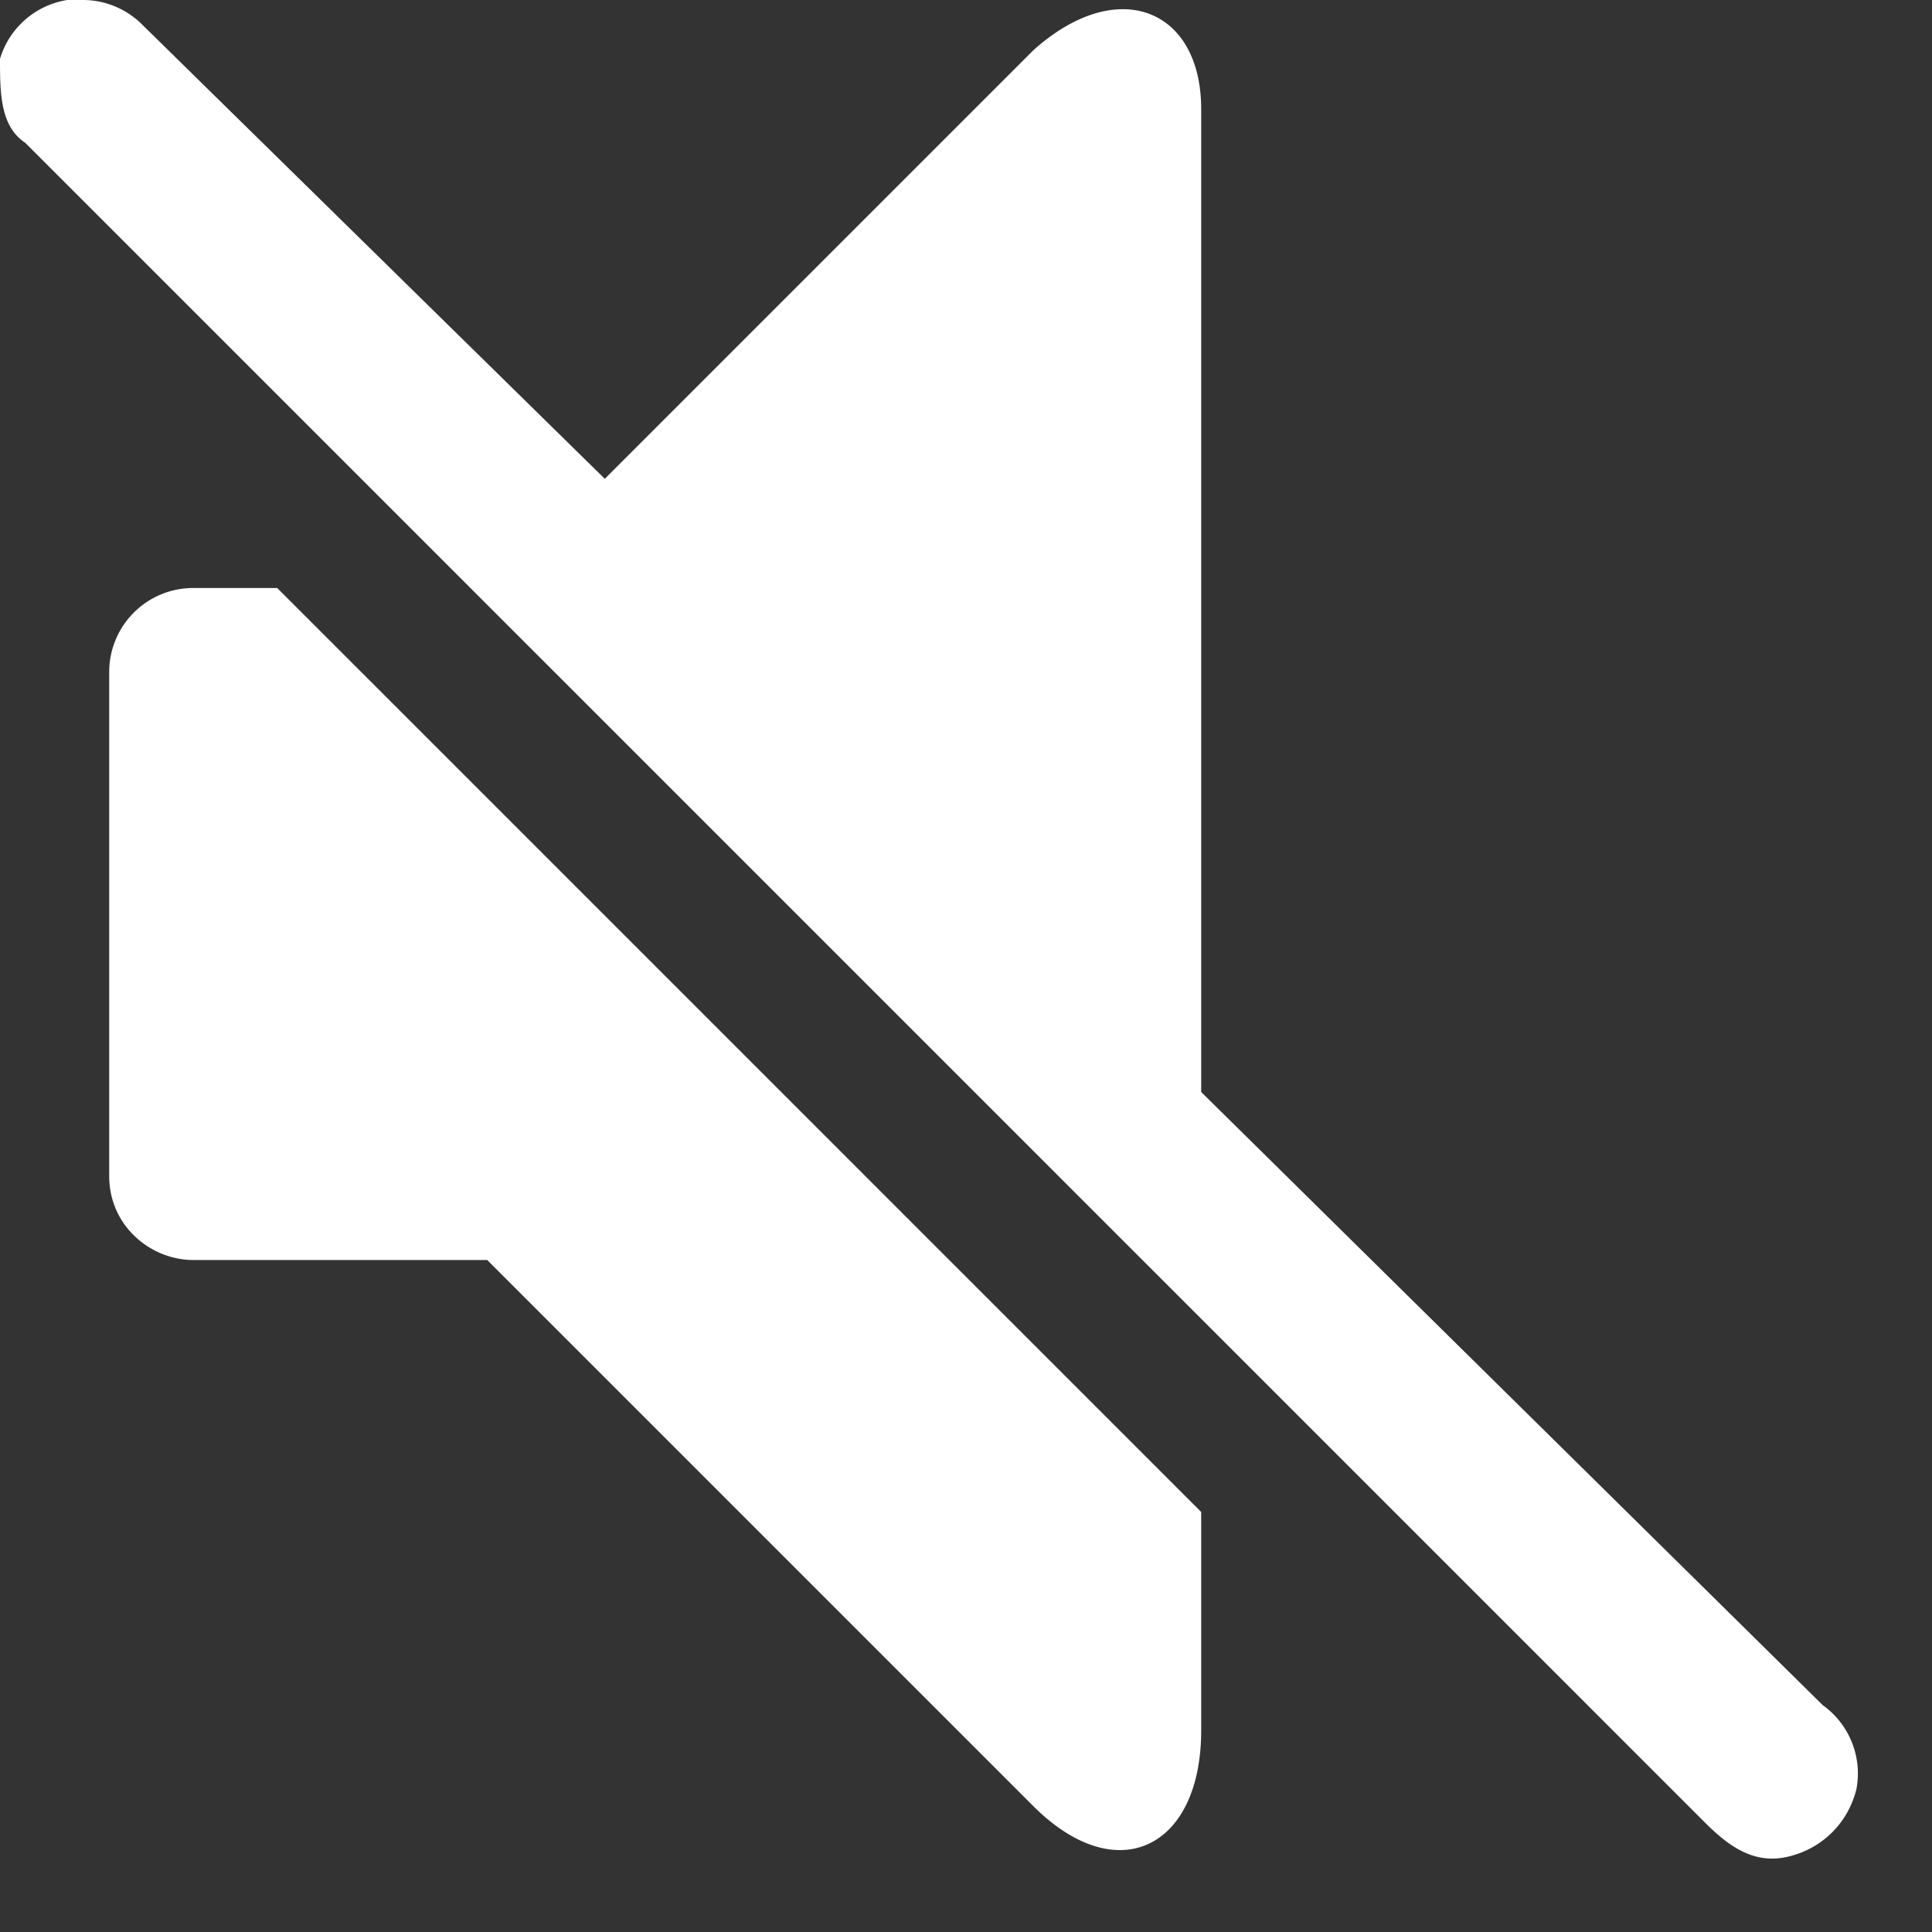 <svg xmlns="http://www.w3.org/2000/svg" viewBox="0 0 23 23" width="23" height="23" role="presentation" aria-hidden="true" tabindex="-1" fill="rgb(0, 0, 0)" style="color: rgb(255, 255, 255);"><rect x="0" y="0" width="23" height="23" fill="#333333" stroke="none"/><path fill="currentColor" d="M.8 0a1 1 0 0 0-.8.7c0 .4 0 .8.3 1l20 20c.3.3.6.5 1 .4.4-.1.7-.4.8-.8a1 1 0 0 0-.4-1L14.3 13V1.3c0-1.2-1-1.6-2-.7L7.2 5.7 1.7.3A1 1 0 0 0 1 0zm1.5 7a1 1 0 0 0-1 1v6c0 .6.5 1 1 1h3.5l6.5 6.5c1 1 2 .5 2-.9V18L3.3 7h-1z"></path></svg>